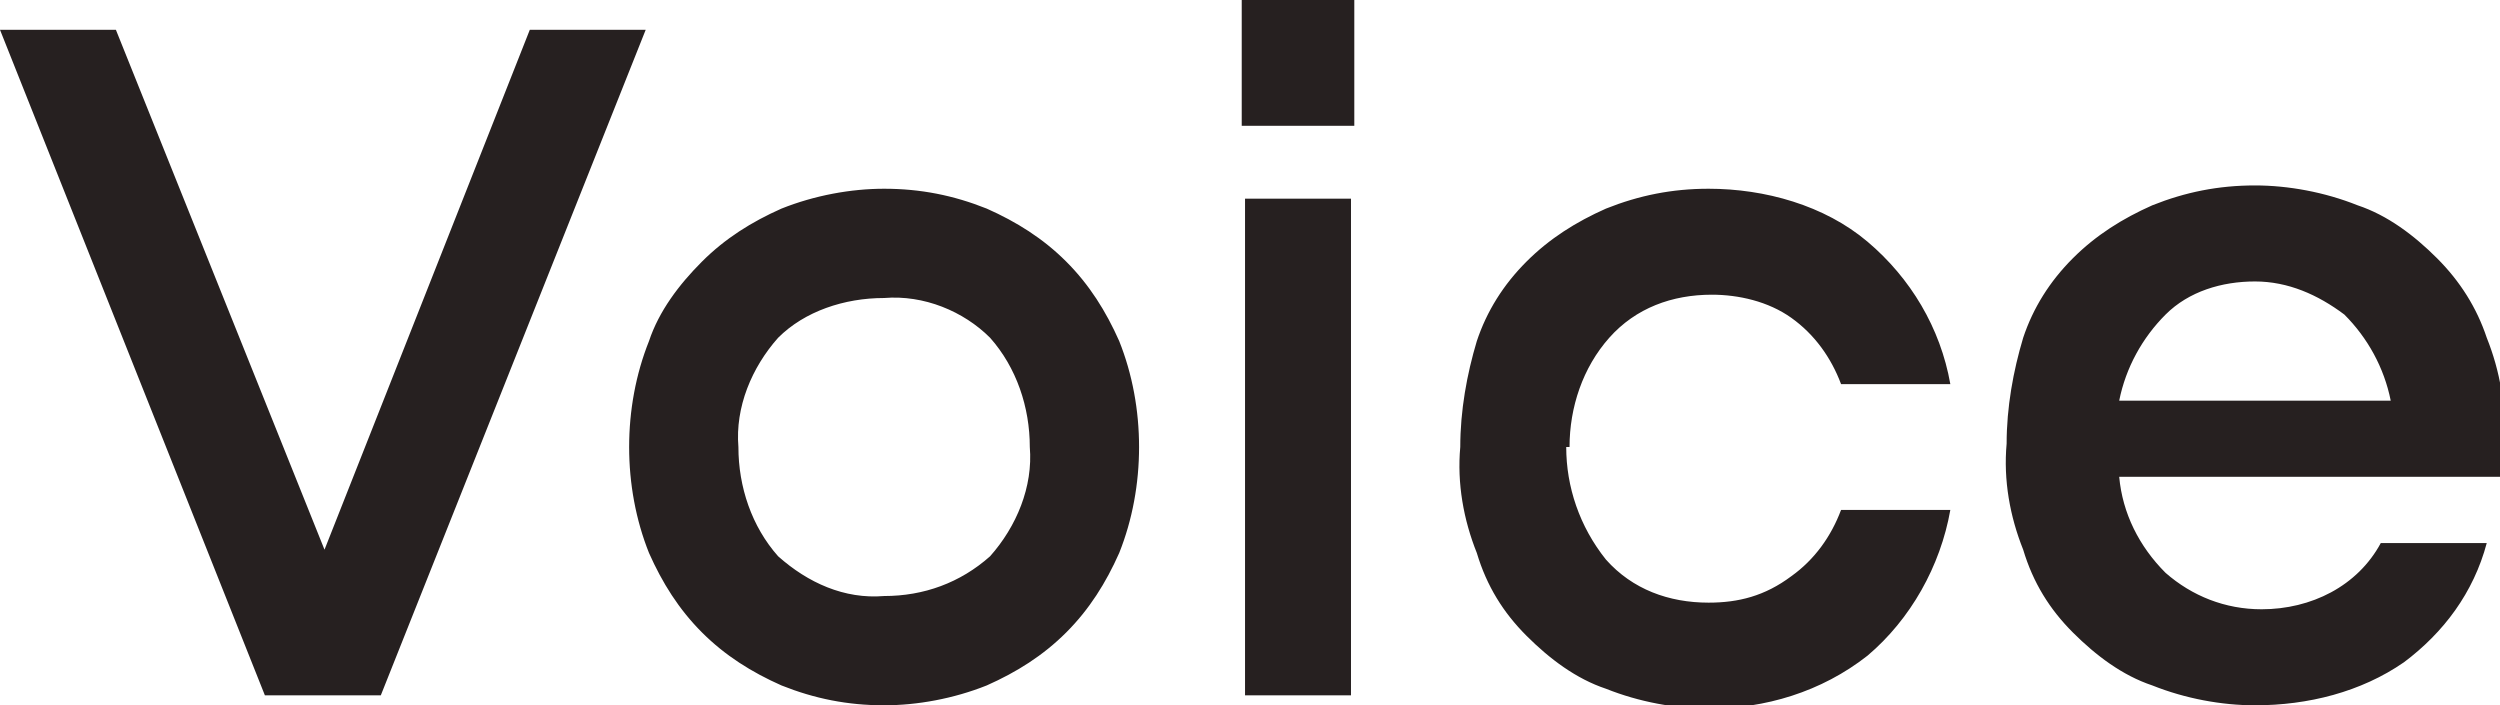 <svg xmlns="http://www.w3.org/2000/svg" id="_&#x30EC;&#x30A4;&#x30E4;&#x30FC;_1" data-name="&#x30EC;&#x30A4;&#x30E4;&#x30FC;_1" viewBox="0 0 75.5 21.3"><defs><style>      .st0 {        fill: #262020;      }    </style></defs><path id="_&#x30D1;&#x30B9;_129" data-name="&#x30D1;&#x30B9;_129" class="st0" d="M9.8,16.6L16,.9h3.5l-8,20.1h-3.5L0,.9h3.5l6.3,15.7ZM26.7,5.7c1.1,0,2.1.2,3.1.6.9.4,1.7.9,2.4,1.6.7.7,1.2,1.5,1.6,2.4.4,1,.6,2.1.6,3.2,0,1.1-.2,2.2-.6,3.2-.4.9-.9,1.7-1.6,2.4-.7.7-1.5,1.2-2.4,1.6-1,.4-2.1.6-3.1.6-1.1,0-2.1-.2-3.1-.6-.9-.4-1.7-.9-2.4-1.6-.7-.7-1.2-1.5-1.6-2.4-.4-1-.6-2.1-.6-3.2,0-1.1.2-2.2.6-3.2.3-.9.9-1.7,1.6-2.4.7-.7,1.5-1.2,2.4-1.6,1-.4,2.1-.6,3.1-.6ZM22.3,13.5c0,1.2.4,2.4,1.2,3.3.9.8,2,1.3,3.2,1.2,1.2,0,2.3-.4,3.2-1.2.8-.9,1.3-2.1,1.2-3.3,0-1.2-.4-2.4-1.2-3.3-.8-.8-2-1.3-3.2-1.2-1.2,0-2.4.4-3.2,1.2-.8.9-1.3,2.1-1.2,3.3ZM37.5,0h3.4v3.8h-3.4V0ZM37.6,6h3.2v15h-3.2V6ZM47.3,13.5c0,1.2.4,2.4,1.2,3.4.8.9,1.9,1.3,3.1,1.3.9,0,1.7-.2,2.5-.8.7-.5,1.2-1.2,1.5-2h3.3c-.3,1.7-1.2,3.3-2.5,4.4-1.4,1.1-3.1,1.6-4.8,1.6-1,0-2.1-.2-3.1-.6-.9-.3-1.7-.9-2.4-1.6-.7-.7-1.2-1.5-1.5-2.5-.4-1-.6-2.1-.5-3.2,0-1.1.2-2.2.5-3.2.3-.9.8-1.7,1.5-2.4.7-.7,1.5-1.2,2.4-1.6,1-.4,2-.6,3.1-.6,1.7,0,3.5.5,4.8,1.6,1.3,1.1,2.2,2.6,2.5,4.3h-3.3c-.3-.8-.8-1.5-1.5-2-.7-.5-1.6-.7-2.4-.7-1.2,0-2.3.4-3.1,1.3-.8.9-1.2,2.1-1.2,3.3ZM75.1,16.4c-.4,1.5-1.3,2.7-2.5,3.6-1.3.9-2.9,1.3-4.5,1.3-1,0-2.1-.2-3.1-.6-.9-.3-1.7-.9-2.4-1.6-.7-.7-1.2-1.5-1.5-2.5-.4-1-.6-2.1-.5-3.2,0-1.1.2-2.2.5-3.2.3-.9.8-1.7,1.5-2.4.7-.7,1.5-1.2,2.4-1.6,1-.4,2-.6,3.1-.6,1,0,2.1.2,3.1.6.9.3,1.7.9,2.4,1.6.7.7,1.2,1.5,1.5,2.4.4,1,.6,2.1.5,3.2,0,.2,0,.3,0,.5,0,.2,0,.3,0,.5h-11.6c.1,1.1.6,2.1,1.4,2.9.8.7,1.8,1.1,2.9,1.1,1.5,0,2.9-.7,3.6-2h3.3ZM72.2,12.1c-.2-1-.7-1.9-1.4-2.6-.8-.6-1.7-1-2.7-1-1,0-2,.3-2.7,1-.7.7-1.2,1.6-1.4,2.6h8.2Z"></path></svg>